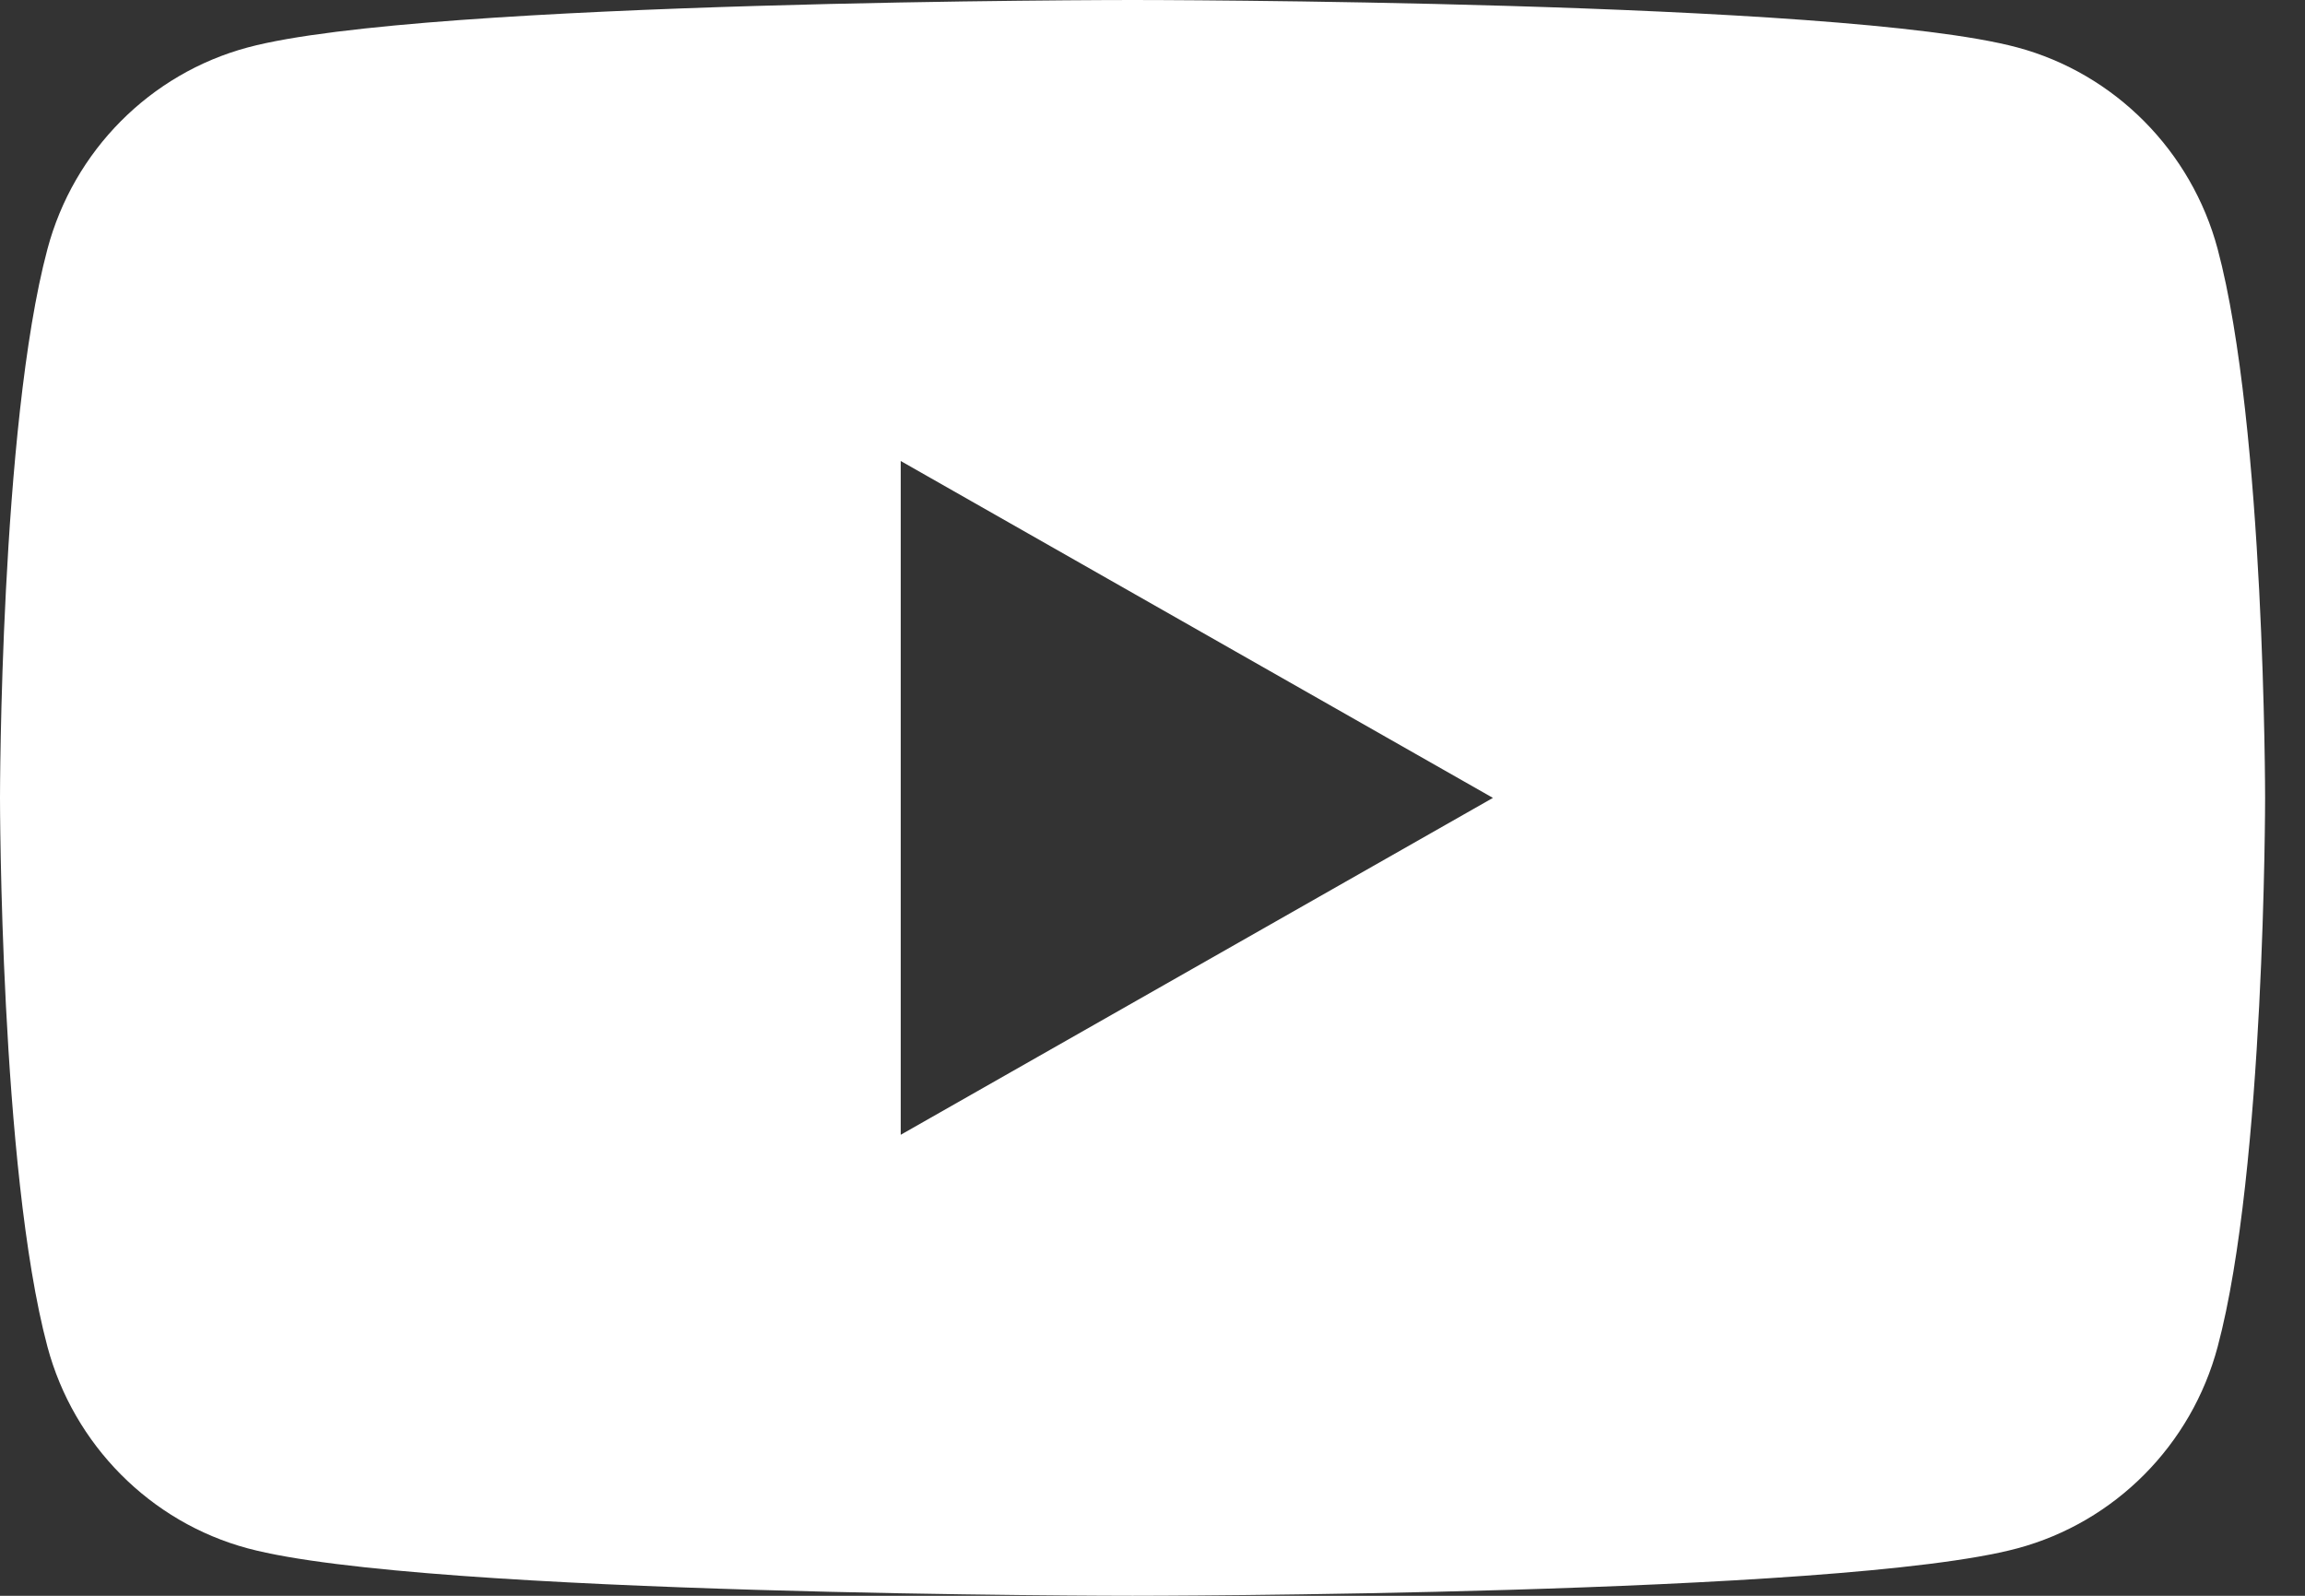 <?xml version="1.0" encoding="utf-8"?>
<!-- Generator: Adobe Illustrator 24.3.0, SVG Export Plug-In . SVG Version: 6.00 Build 0)  -->
<svg version="1.1" id="Layer_1" xmlns="http://www.w3.org/2000/svg" xmlns:xlink="http://www.w3.org/1999/xlink" x="0px" y="0px"
	 viewBox="0 0 52 36" style="enable-background:new 0 0 52 36;" xml:space="preserve">
<rect x="0" y="0" width="52" height="36" fill="#333333" stroke="none"/>
<style type="text/css">
	.st0{fill:#FFFFFF;}
</style>
<path class="st0" d="M50.03,5.62c-0.59-2.21-2.32-3.96-4.52-4.55C41.53,0,25.55,0,25.55,0S9.57,0,5.59,1.07
	c-2.2,0.59-3.93,2.33-4.52,4.55C0,9.63,0,18,0,18s0,8.37,1.07,12.38c0.59,2.21,2.32,3.96,4.52,4.55C9.57,36,25.55,36,25.55,36
	s15.98,0,19.96-1.07c2.2-0.59,3.93-2.33,4.52-4.55C51.1,26.37,51.1,18,51.1,18S51.1,9.63,50.03,5.62z M20.32,25.6V10.4L33.68,18
	L20.32,25.6z"/>
</svg>
